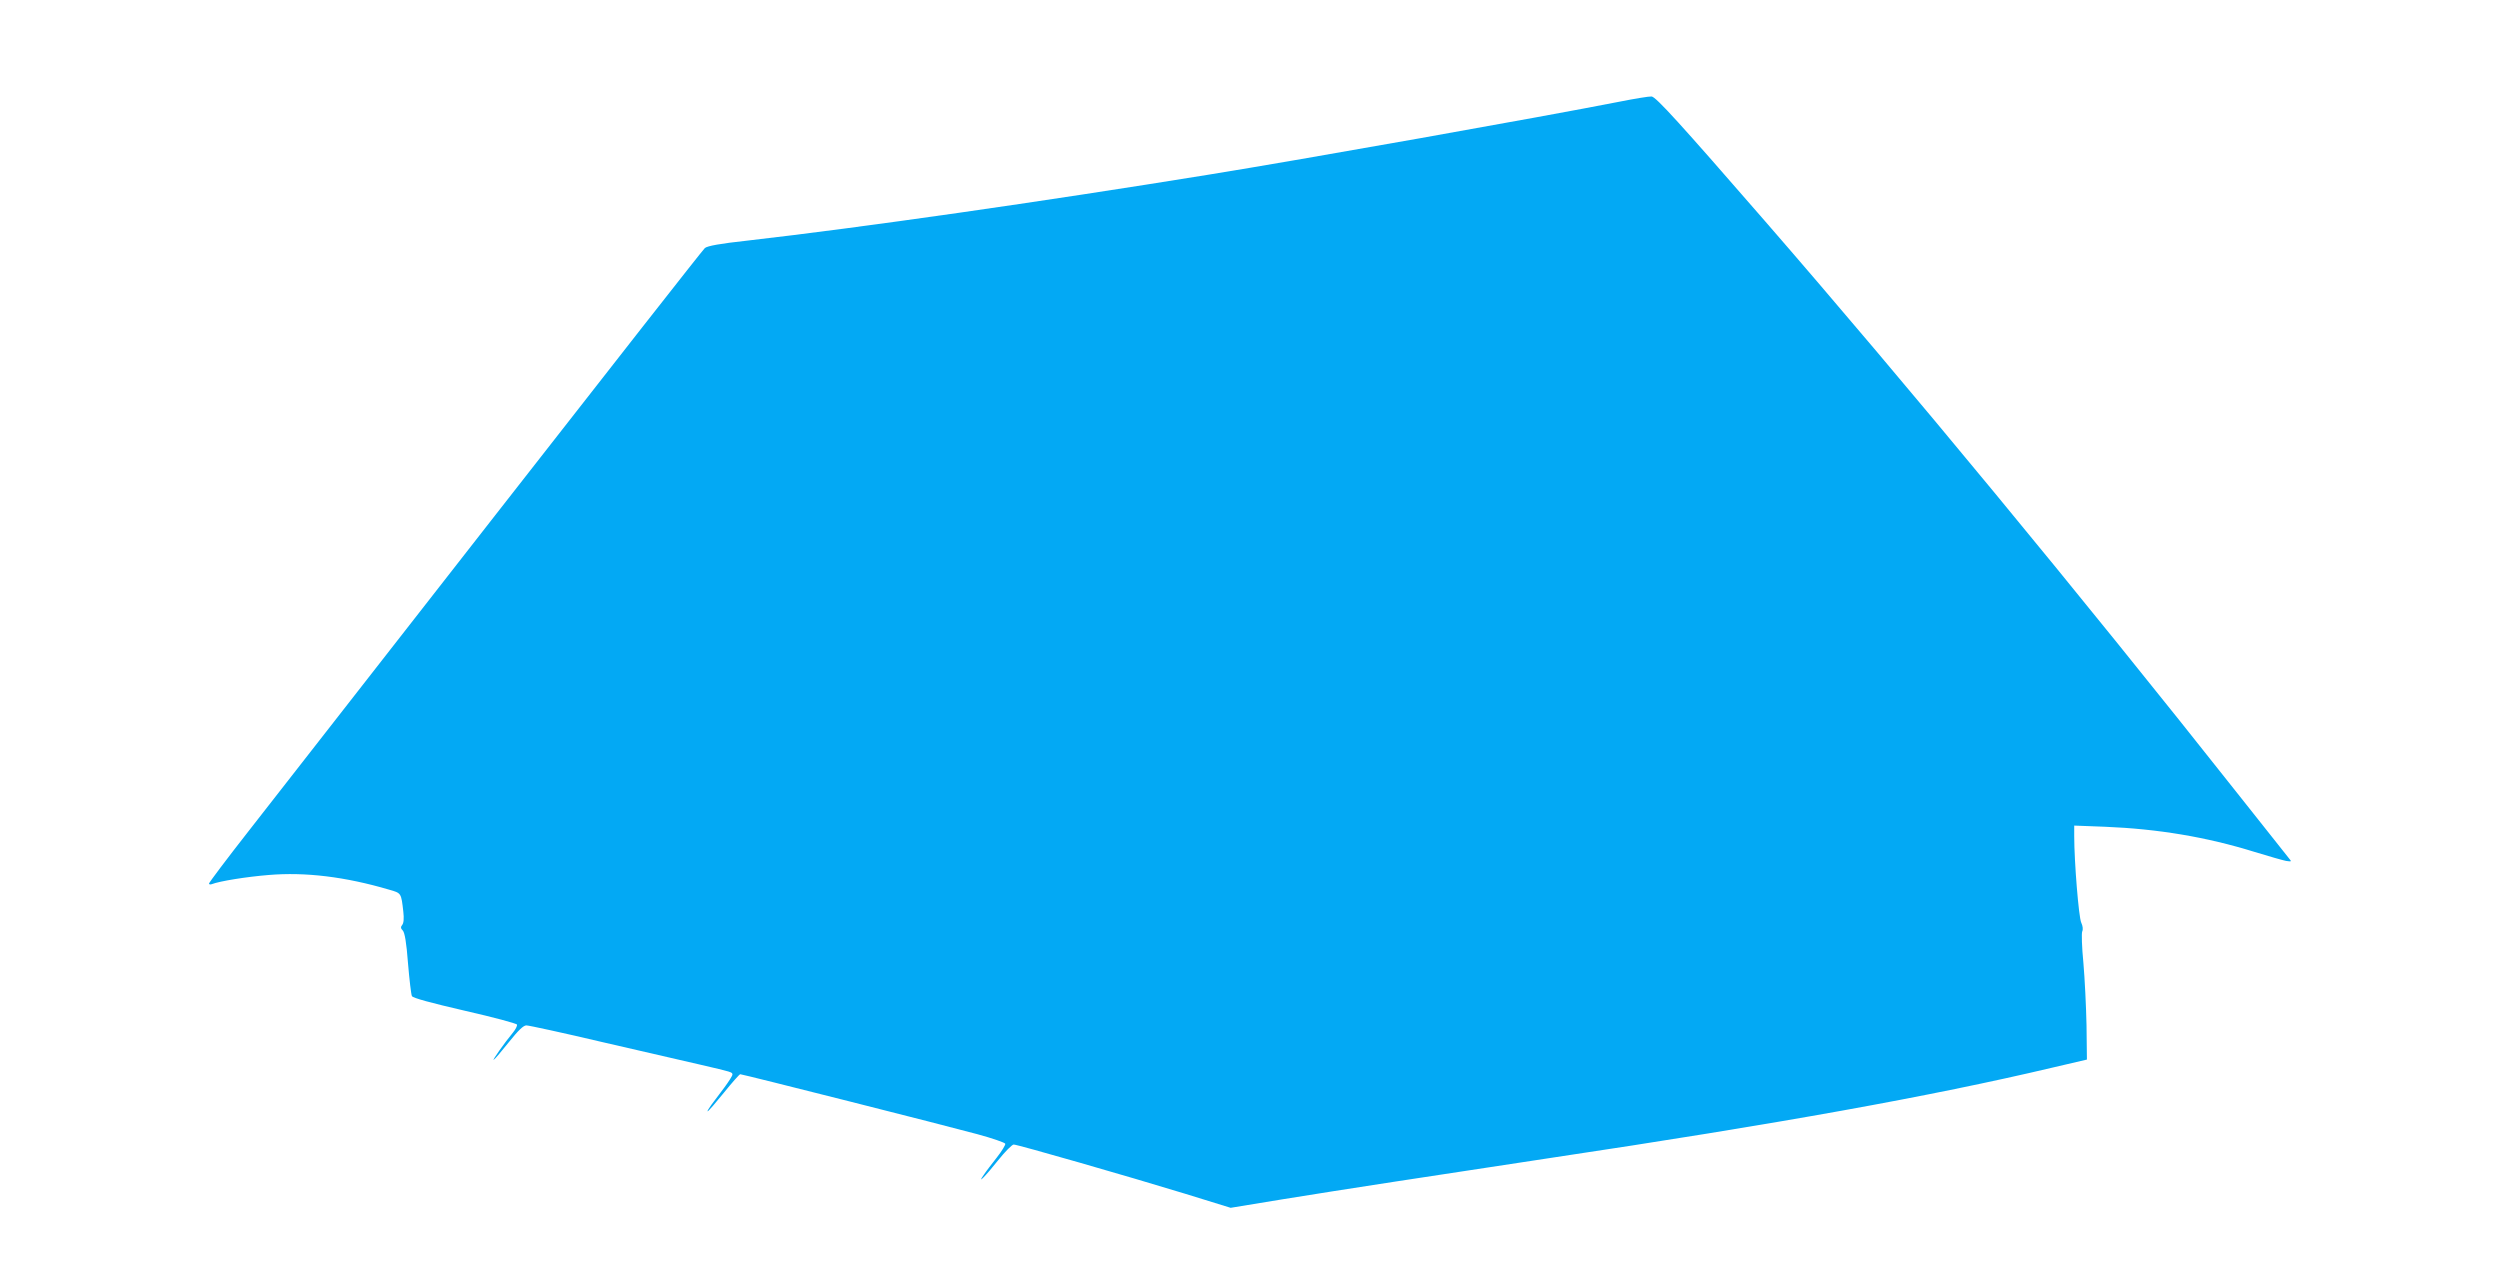 <?xml version="1.0" standalone="no"?>
<!DOCTYPE svg PUBLIC "-//W3C//DTD SVG 20010904//EN"
 "http://www.w3.org/TR/2001/REC-SVG-20010904/DTD/svg10.dtd">
<svg version="1.0" xmlns="http://www.w3.org/2000/svg"
 width="1280pt" height="656pt" viewBox="0 0 1280 656"
 preserveAspectRatio="xMidYMid meet">
<g transform="translate(0,656) scale(0.1,-0.1)"
fill="#03a9f4" stroke="none">
<path d="M8290 6039 c-408 -80 -1617 -295 -2100 -373 -857 -139 -1778 -271
-2364 -338 -138 -15 -204 -27 -217 -38 -10 -8 -493 -625 -1075 -1370 -582
-745 -1149 -1472 -1261 -1615 -112 -143 -203 -264 -203 -269 0 -4 7 -6 14 -3
41 16 180 38 291 47 188 16 393 -9 617 -75 63 -18 62 -16 73 -113 4 -34 2 -59
-6 -68 -8 -10 -8 -17 3 -28 10 -10 19 -61 27 -168 7 -84 16 -160 20 -168 5
-10 98 -35 271 -75 145 -33 265 -65 267 -71 2 -6 -7 -24 -20 -40 -44 -53 -110
-147 -99 -140 6 3 41 45 78 91 48 60 74 85 89 85 12 0 188 -38 391 -86 203
-47 428 -99 499 -115 163 -38 165 -38 165 -51 0 -6 -19 -36 -42 -67 -23 -31
-53 -71 -66 -88 -13 -18 -22 -33 -19 -33 4 0 41 43 83 95 42 52 80 95 84 95
12 0 1064 -266 1214 -307 77 -21 141 -43 143 -49 2 -5 -17 -37 -43 -70 -25
-32 -56 -72 -67 -89 -38 -54 8 -8 74 75 35 44 71 80 79 80 20 0 584 -162 878
-252 l233 -72 262 43 c301 49 785 123 1367 211 1182 177 1962 318 2575 463
l180 42 -2 175 c-2 96 -9 240 -16 320 -8 81 -10 152 -6 161 5 10 3 28 -5 45
-13 27 -36 313 -36 443 l0 54 158 -6 c270 -11 518 -52 766 -129 72 -22 145
-43 161 -46 29 -4 29 -4 14 14 -9 11 -121 152 -249 314 -829 1049 -1712 2118
-2435 2950 -432 497 -557 635 -579 636 -12 1 -86 -11 -166 -27z"/>
</g>
</svg>
